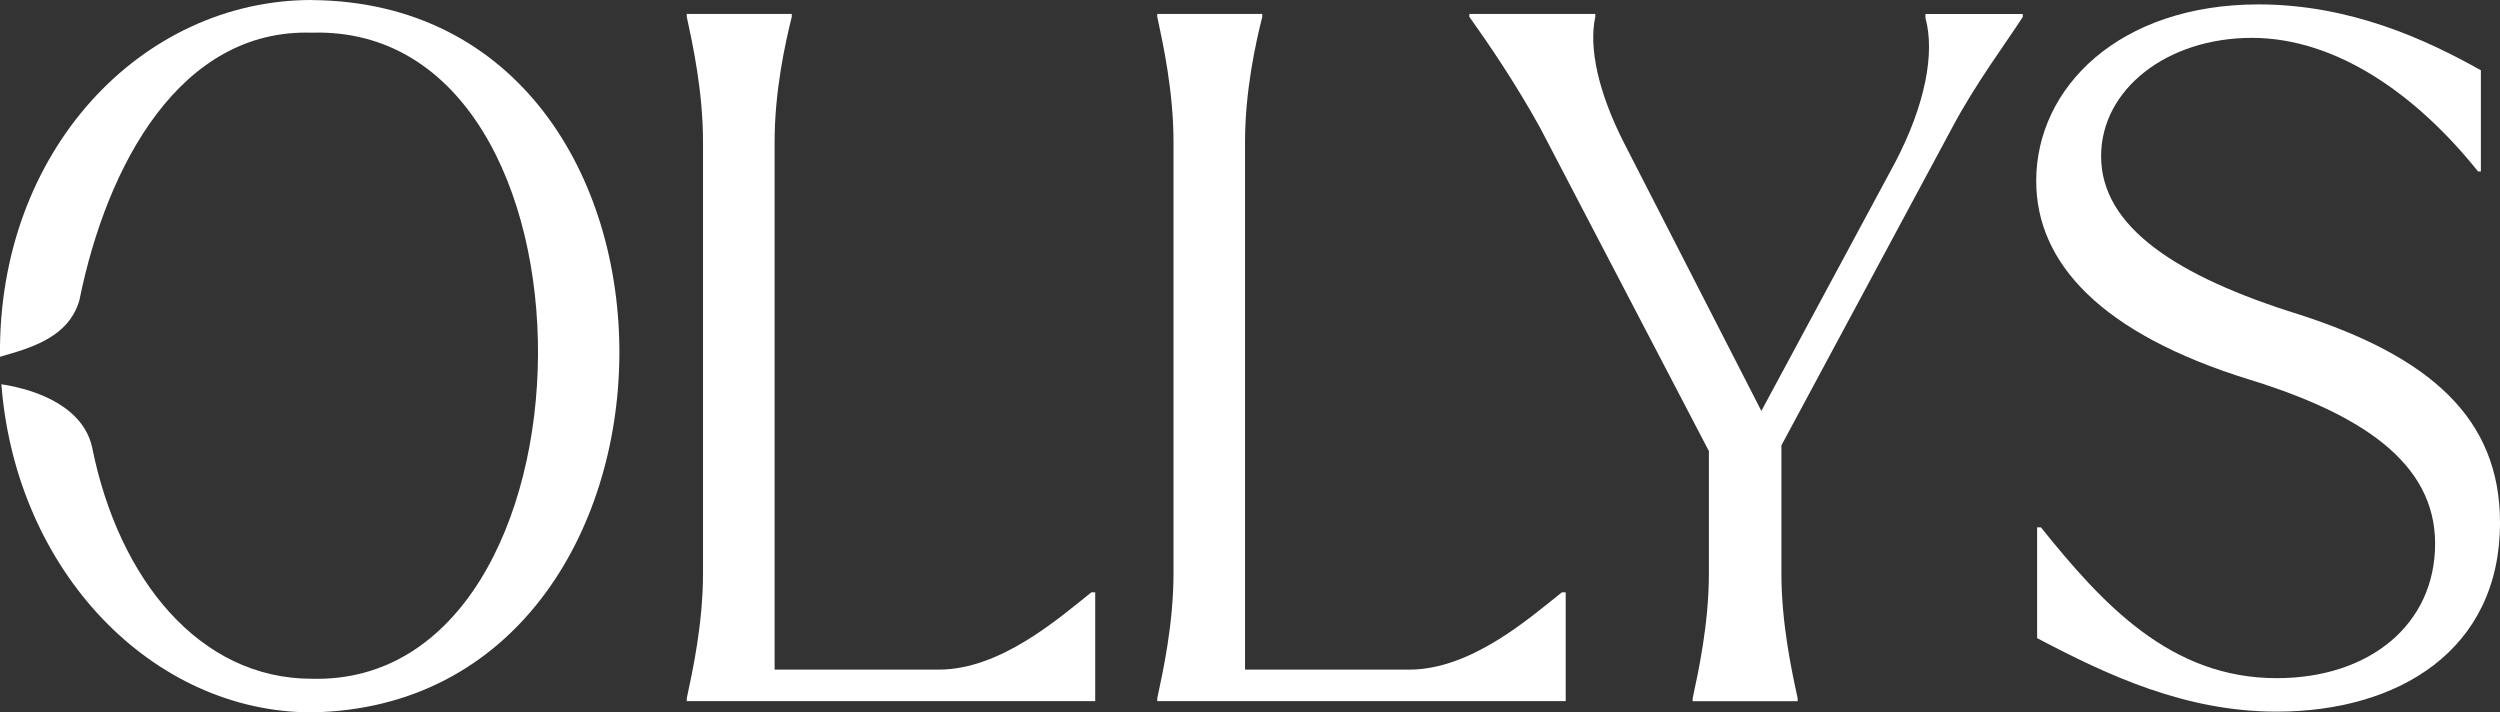 <?xml version="1.0" encoding="UTF-8"?>
<svg id="Camada_2" data-name="Camada 2" xmlns="http://www.w3.org/2000/svg" viewBox="0 0 380.29 108.35">
  <rect x="0" y="0" width="380.29" height="108.35" fill="#333333" stroke="none"/>
  <defs>
    <style>
      .cls-1 {
        fill: #fff;
      }
    </style>
  </defs>
  <g id="Camada_1-2" data-name="Camada 1">
    <g>
      <path class="cls-1" d="M117.83,21.58v80.28h24.97c9.43,0,18.29-7.84,23.22-11.76h.58v16.55h-62.13v-.44c.87-4.06,2.47-11.32,2.47-19.02V21.58c0-7.69-1.59-14.95-2.47-19.02v-.44h15.97v.44c-1.01,4.06-2.61,11.32-2.61,19.02Z"/>
      <path class="cls-1" d="M189.39,21.58v80.28h24.97c9.44,0,18.29-7.84,23.23-11.76h.58v16.55h-62.13v-.44c.87-4.06,2.47-11.32,2.47-19.02V21.58c0-7.69-1.6-14.95-2.47-19.02v-.44h15.97v.44c-1.02,4.06-2.62,11.32-2.62,19.02Z"/>
      <path class="cls-1" d="M223.51,2.56v-.44h19.16v.44c-1.02,4.65.44,11.47,4.36,19.16l20.9,40.79,20.32-37.74c4.64-8.86,6.1-16.69,4.64-22.06v-.58h14.81v.44c-2.61,4.06-7.11,10.02-10.74,16.84l-25.98,48.34v19.45c0,7.69,1.59,14.95,2.47,19.02v.44h-15.97v-.44c.87-4.06,2.47-11.32,2.47-19.02v-18.58l-25.69-49.21c-3.77-6.82-7.84-12.77-10.74-16.84Z"/>
      <path class="cls-1" d="M309.88,97.06v-16.84h.58c9.44,11.76,19.75,22.94,35.86,22.94,14.08,0,24.1-8.13,24.1-20.47s-11.32-19.74-28.31-24.97c-22.5-6.97-32.37-17.71-32.37-30.19,0-14.23,12.63-26.86,33.82-26.86,13.94,0,25.55,5.37,33.82,10.02v15.39h-.43c-9.29-11.61-21.49-20.32-34.41-20.32s-22.93,7.84-22.93,18c0,10.74,11.47,18.29,30.19,24.1,19.74,6.39,30.49,15.68,30.49,31.65,0,19.45-15.54,28.74-33.97,28.74-13.94,0-25.69-5.52-36.44-11.18Z"/>
      <path class="cls-1" d="M47.41,0C21.58,0-.38,22.89,0,54.27h.01c4.99-1.42,10.43-3.04,12.06-8.57C16.27,24.95,27.47,4.37,47.41,4.97c46.51-1.38,45.3,99.47,0,98.28-16.99,0-29.33-15.02-33.38-35.13-1.3-6.09-8.11-8.79-13.82-9.67,2.2,28.5,23,49.91,47.21,49.91,61.77-1.06,63.02-107.85,0-108.35Z"/>
    </g>
  </g>
</svg>